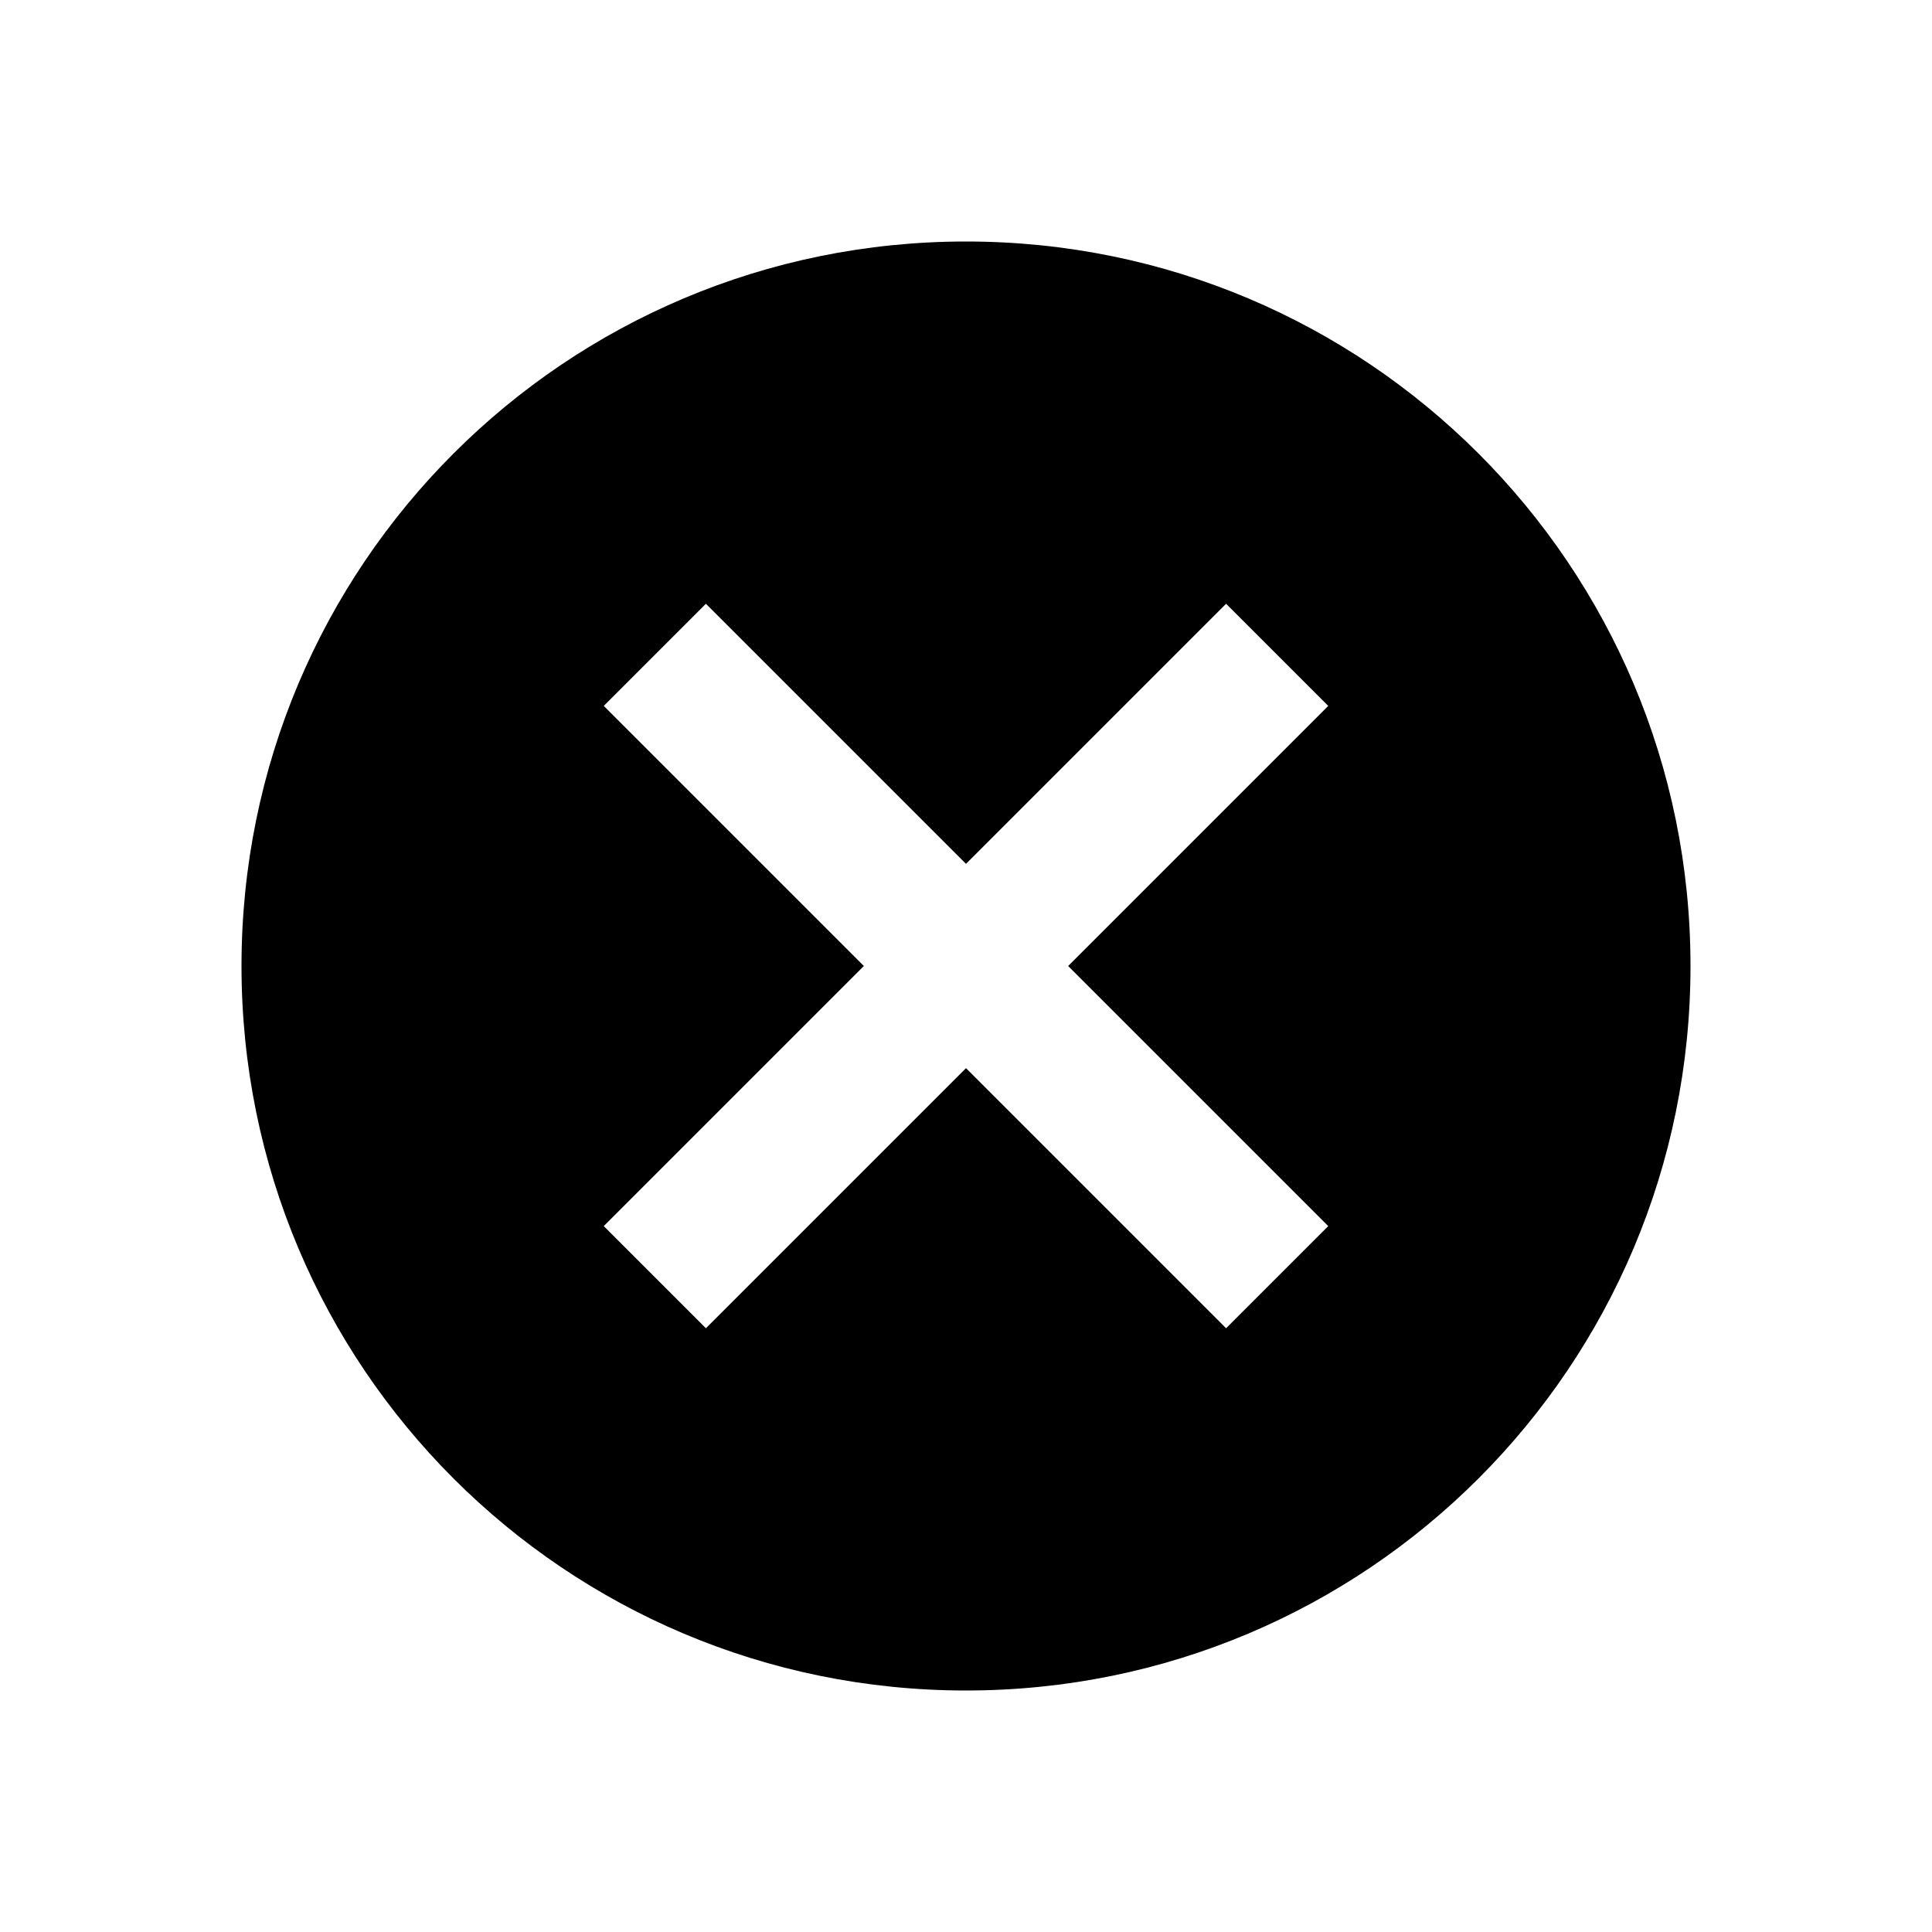 <svg width="24" height="24" viewBox="0 0 24 24" fill="none" xmlns="http://www.w3.org/2000/svg">
<g clip-path="url(#clip0_1661_84479)">
<path d="M12 3C7.023 3 3 7.023 3 12C3 16.977 7.023 21 12 21C16.977 21 21 16.977 21 12C21 7.023 16.977 3 12 3ZM16.5 15.231L15.231 16.5L12 13.269L8.769 16.5L7.5 15.231L10.731 12L7.5 8.769L8.769 7.5L12 10.731L15.231 7.5L16.5 8.769L13.269 12L16.5 15.231Z" fill="black"/>
</g>
<defs>
<clipPath id="clip0_1661_84479">
<rect width="24" height="24" fill="white"/>
</clipPath>
</defs>
</svg>

